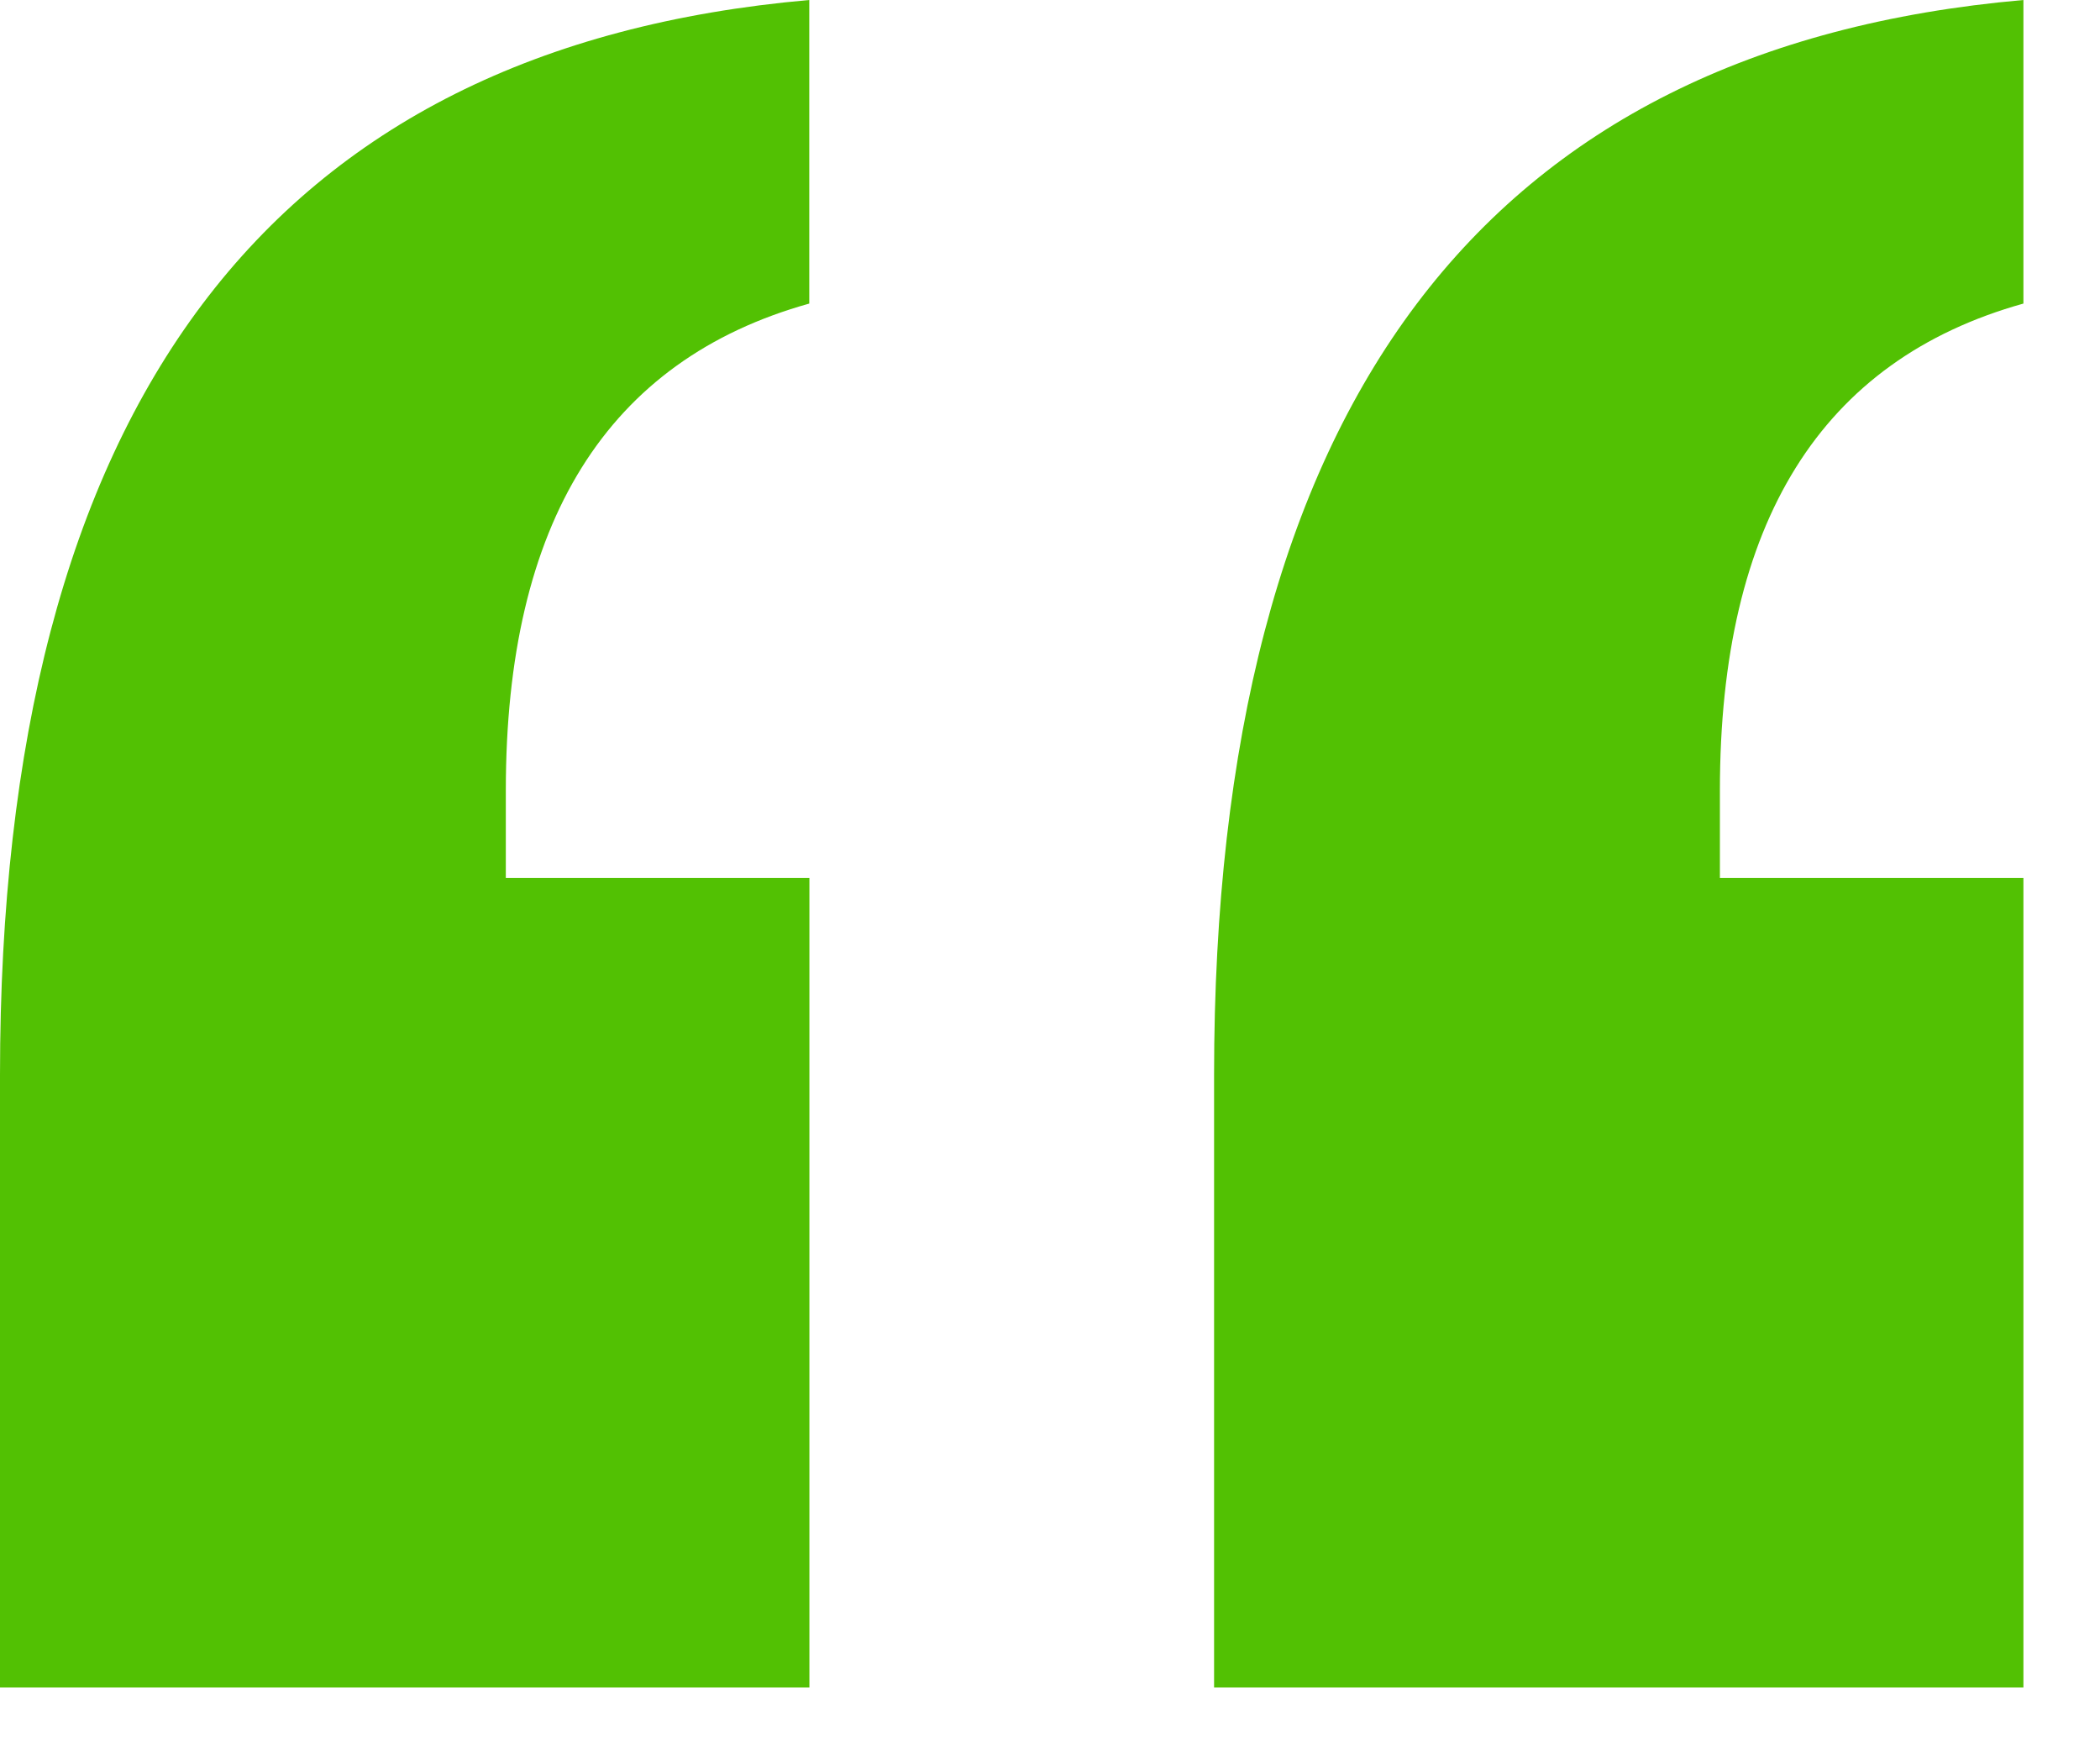 <svg width="30" height="25" viewBox="0 0 30 25" xmlns="http://www.w3.org/2000/svg">
    <path d="M11.563 24.102V12.539H7.226v-1.25c0-3.828 1.445-6.146 4.335-6.953V0C3.854.677 0 5.794 0 15.352v8.75h11.563zm17.343 0V12.539H24.57v-1.25c0-3.828 1.446-6.146 4.336-6.953V0c-7.708.677-11.562 5.794-11.562 15.352v8.75h11.562z" fill="#52C103" fill-rule="nonzero"/>
</svg>
